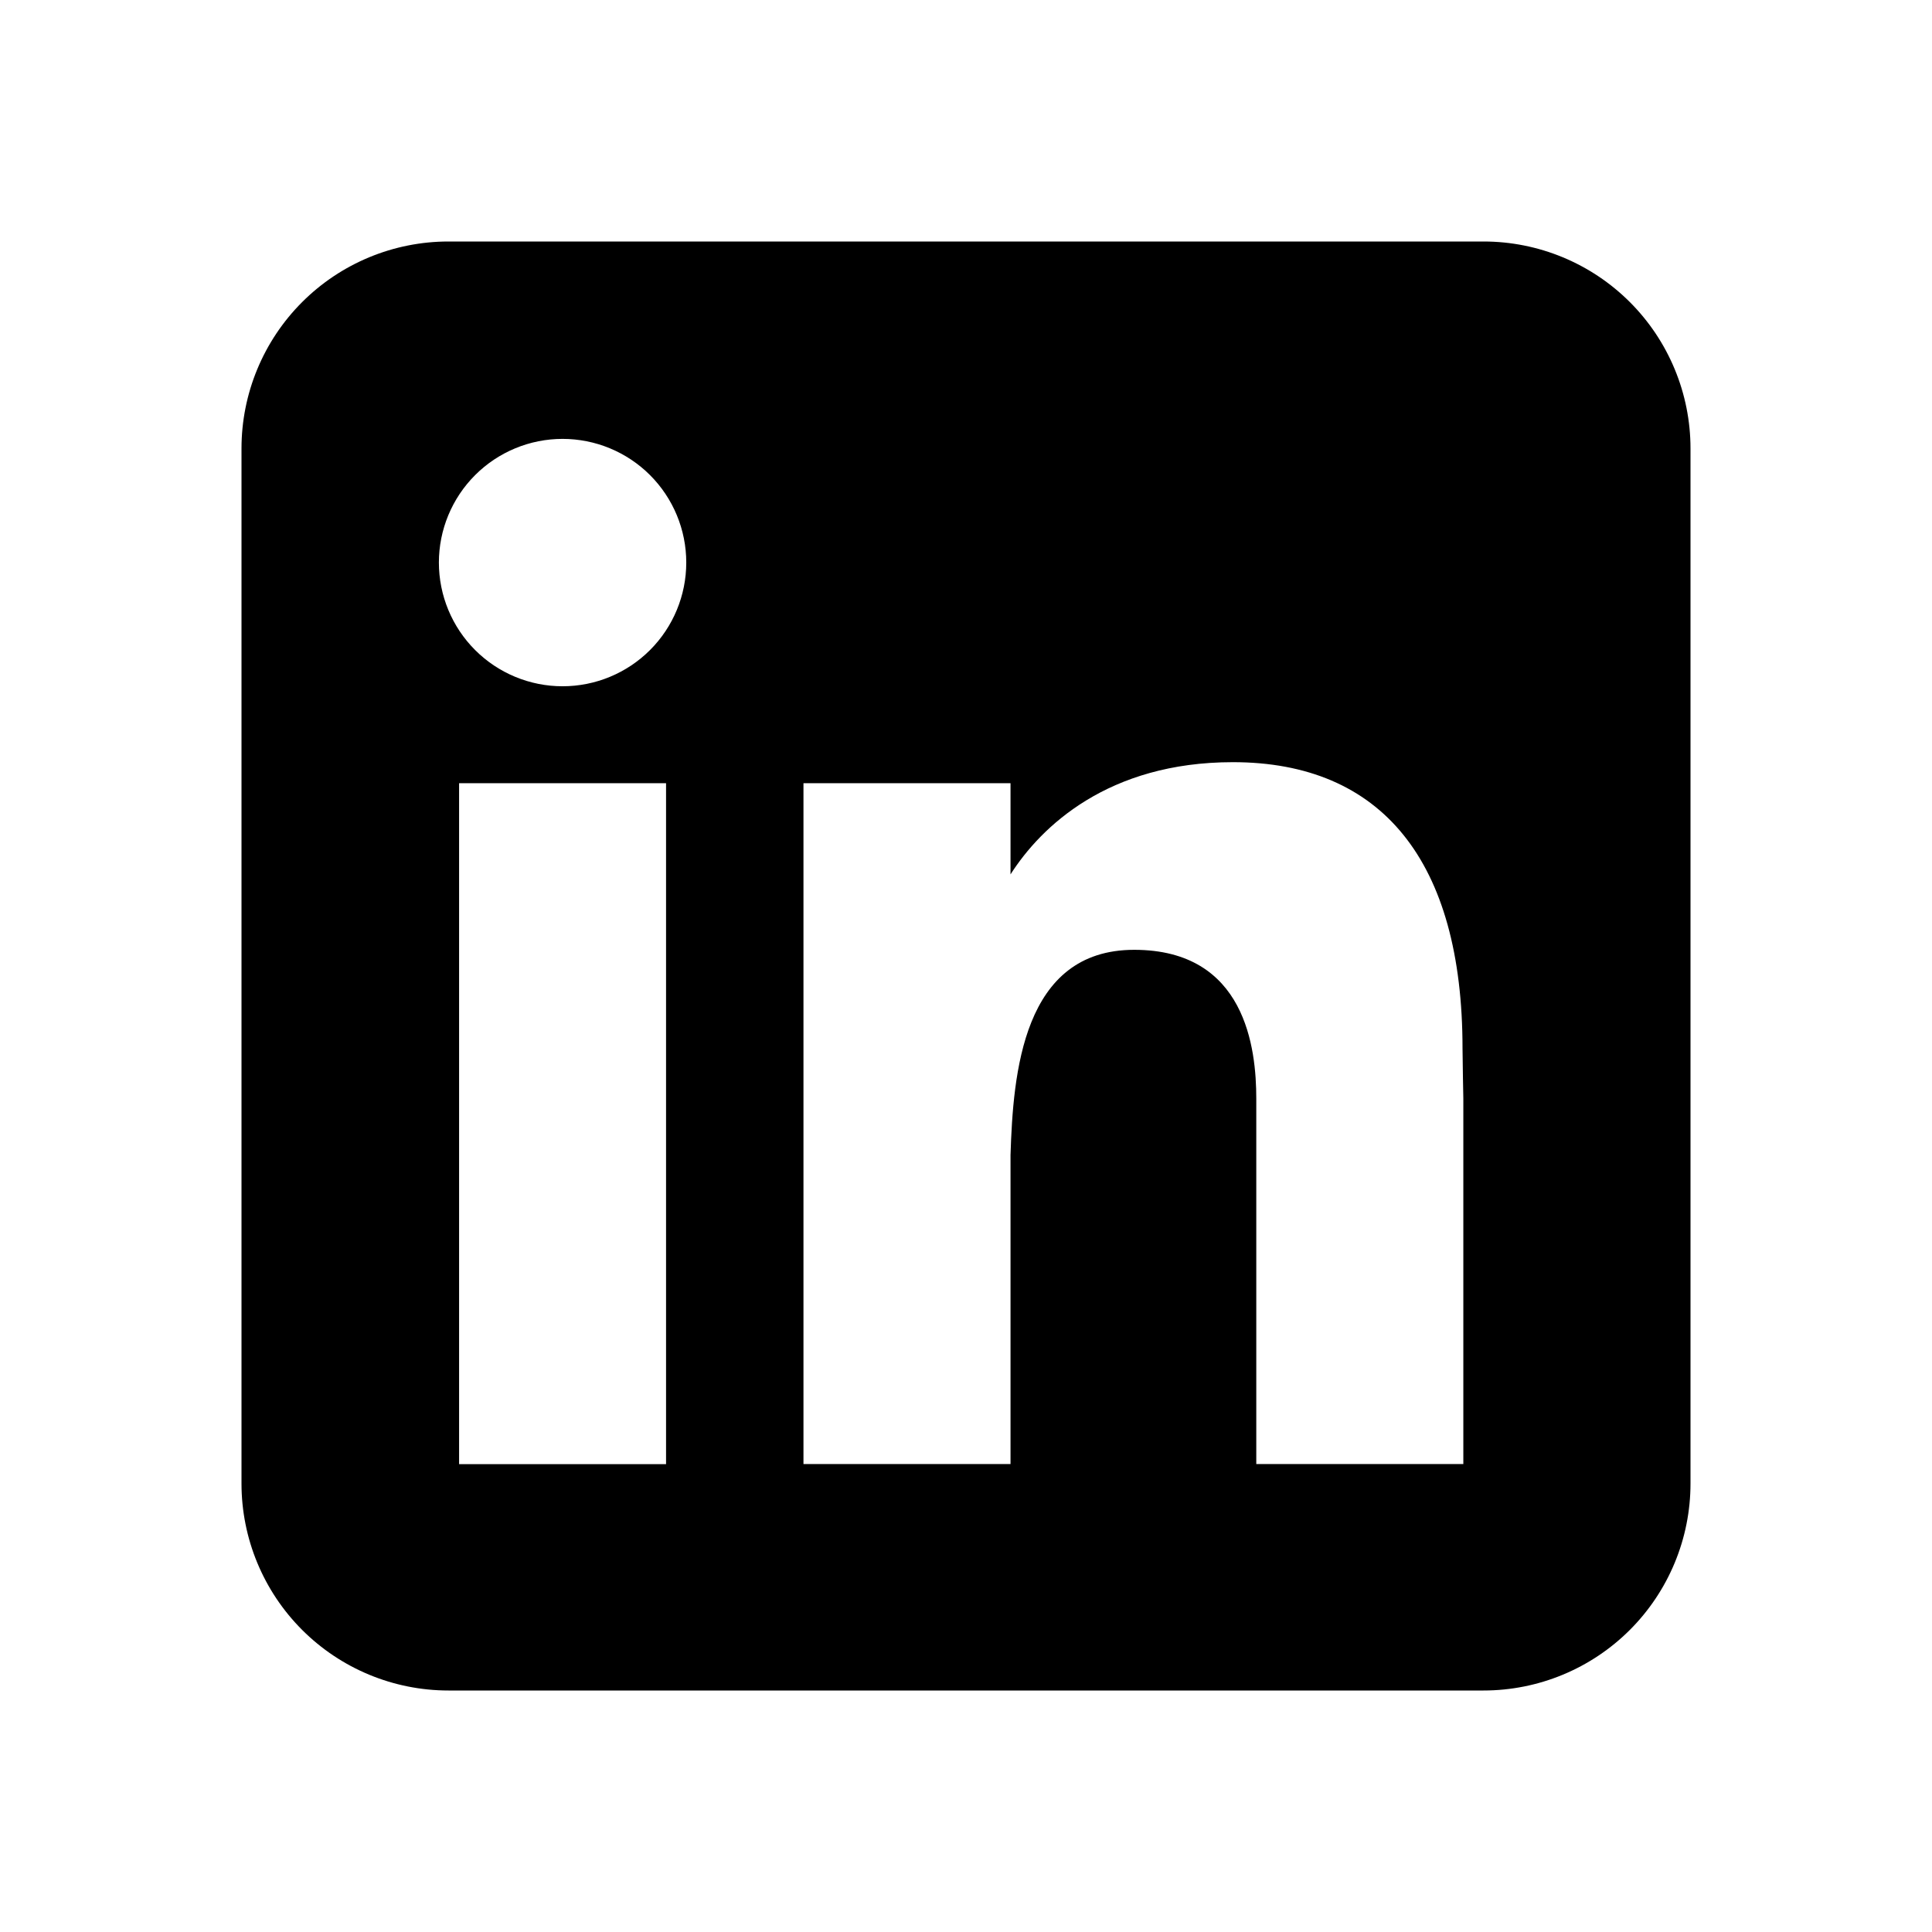 <svg width="24" height="24" viewBox="0 0 24 24" fill="none" xmlns="http://www.w3.org/2000/svg">
<path fill-rule="evenodd" clip-rule="evenodd" d="M5.571 3C4.889 3 4.235 3.271 3.753 3.753C3.271 4.235 3 4.889 3 5.571V18.429C3 19.111 3.271 19.765 3.753 20.247C4.235 20.729 4.889 21 5.571 21H18.429C19.111 21 19.765 20.729 20.247 20.247C20.729 19.765 21 19.111 21 18.429V5.571C21 4.889 20.729 4.235 20.247 3.753C19.765 3.271 19.111 3 18.429 3H5.571ZM6.988 8.525C7.396 8.525 7.787 8.363 8.075 8.075C8.363 7.787 8.525 7.396 8.525 6.988C8.525 6.581 8.363 6.19 8.075 5.902C7.787 5.614 7.396 5.452 6.988 5.452C6.581 5.452 6.19 5.614 5.902 5.902C5.614 6.19 5.452 6.581 5.452 6.988C5.452 7.396 5.614 7.787 5.902 8.075C6.19 8.363 6.581 8.525 6.988 8.525ZM8.274 18.188V9.729H5.703V18.188H8.274ZM9.981 9.729H12.553V10.862C12.932 10.268 13.765 9.468 15.315 9.468C17.163 9.468 18.168 10.694 18.168 13.025C18.168 13.137 18.178 13.647 18.178 13.647V18.187H15.606V13.648C15.606 13.025 15.475 11.799 14.089 11.799C12.702 11.799 12.585 13.34 12.553 14.348V18.187H9.981V9.729Z" fill="black"/>
</svg>
